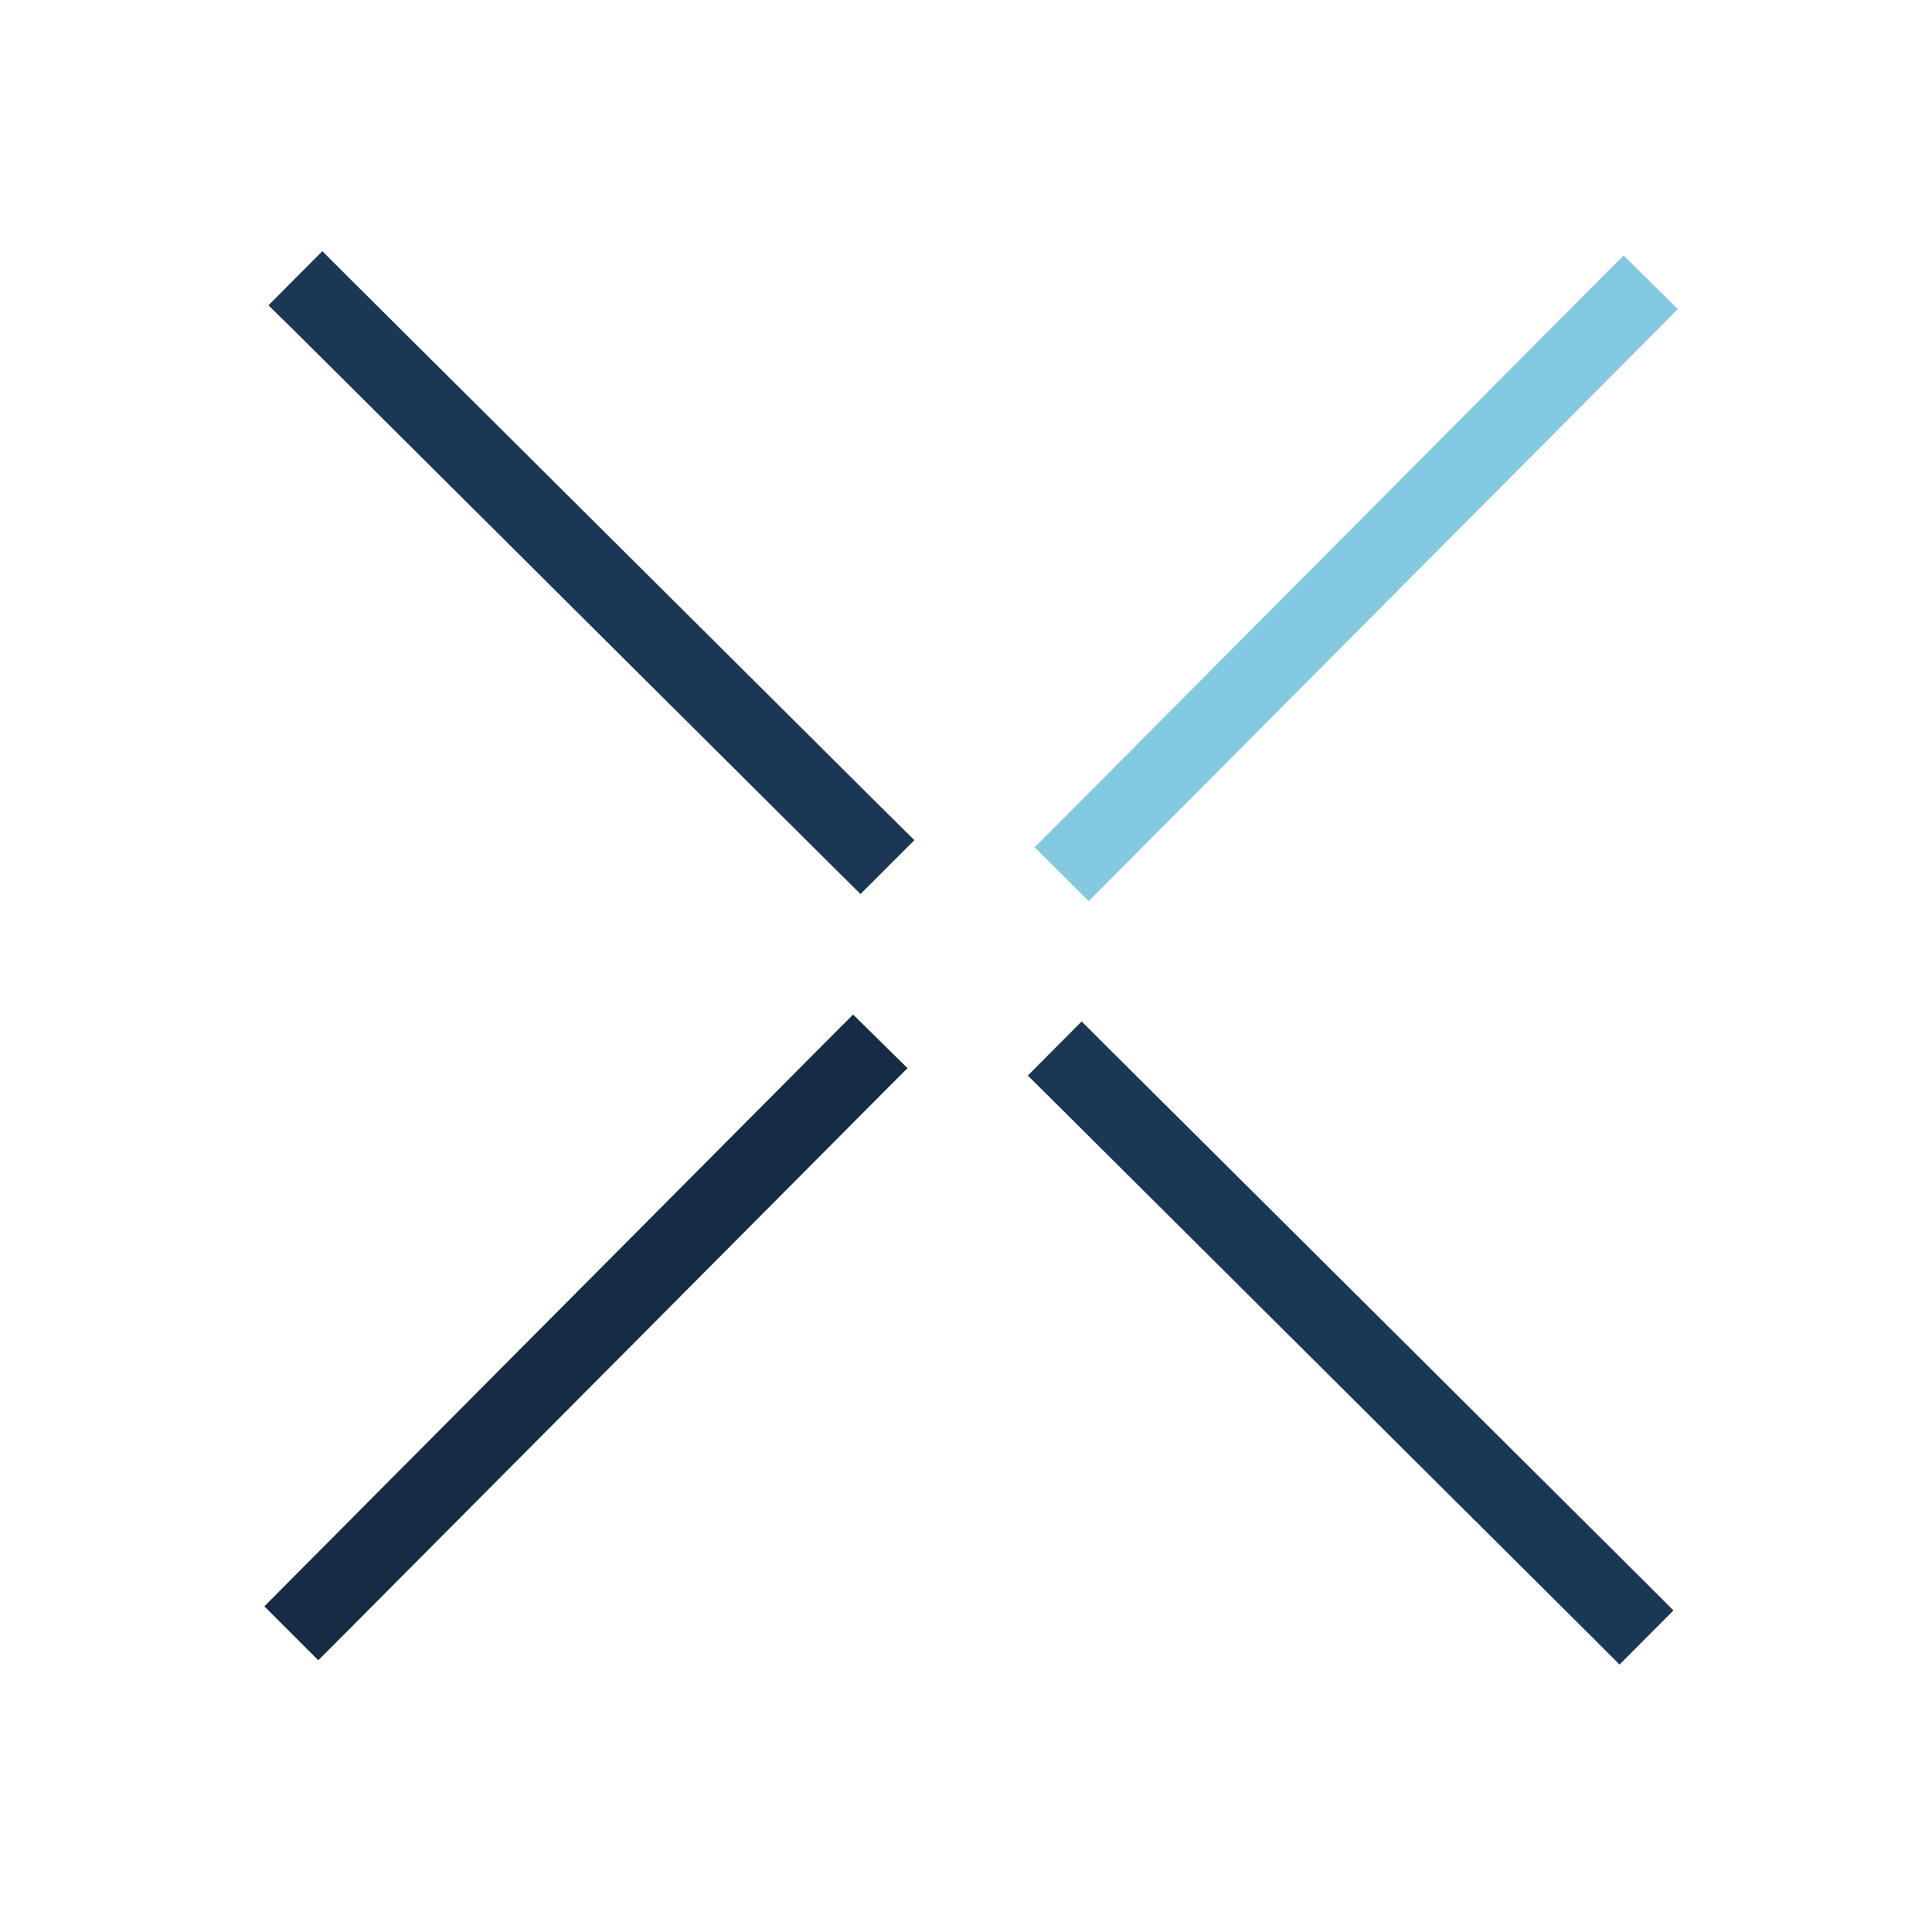 <svg xmlns="http://www.w3.org/2000/svg" height="76" viewBox="0 0 76 76" width="76"><g fill="none" fill-rule="evenodd"><path d="m0 0h76v76h-76z"></path><g fill-rule="nonzero"><path d="m35.97 33.05-2.12 2.12-1.06-1.05-21.16-21.06-1.07-1.05 2.12-2.13 1.06 1.06 21.16 21.05zm29.86 30.3-2.12 2.13-1.06-1.06-21.15-21.05-1.07-1.06 2.12-2.13 1.06 1.06 21.16 21.05z" fill="#1B3756"></path><path d="m66 12.16-1.06 1.07-21.06 21.16-1.05 1.06-2.13-2.12 1.06-1.06 21.05-21.16 1.06-1.06z" fill="#84C9E2"></path><path d="m35.7 42.02-1.07 1.07-21.05 21.16-1.06 1.06-2.12-2.12 1.05-1.06 21.05-21.16 1.06-1.06z" fill="#162C45"></path></g></g></svg>